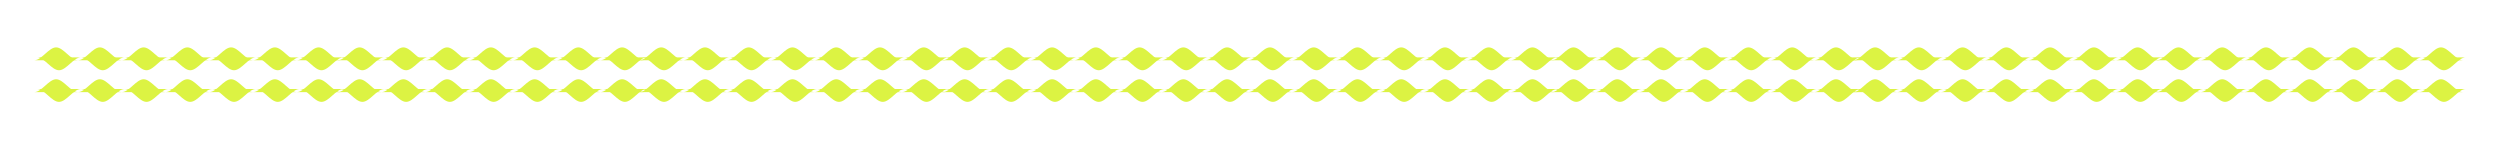 <svg xmlns="http://www.w3.org/2000/svg" id="Layer_1" data-name="Layer 1" viewBox="0 0 200 11.93"><defs><style>      .cls-1 {        fill: #dcf343;      }    </style></defs><g><g><path class="cls-1" d="M27.24,7.37c-.58,0-1.16-1.03-1.75-1.03s-1.16,1.03-1.75,1.03-1.16-1.03-1.75-1.03-1.16,1.03-1.75,1.03-1.16-1.03-1.75-1.03-1.16,1.03-1.75,1.03-1.16-1.03-1.75-1.03-1.16,1.03-1.75,1.03-1.16-1.03-1.75-1.03-1.16,1.03-1.75,1.03-1.16-1.03-1.75-1.03-1.16,1.03-1.75,1.03-1.16-1.03-1.75-1.03-1.16,1.03-1.75,1.03"></path><path class="cls-1" d="M2.97,7.12c.58,0,1.16,1.03,1.75,1.03s1.16-1.03,1.75-1.03,1.16,1.03,1.75,1.03,1.16-1.03,1.75-1.03,1.16,1.03,1.75,1.03,1.16-1.03,1.75-1.03,1.16,1.03,1.75,1.03,1.16-1.03,1.75-1.03,1.16,1.03,1.75,1.03,1.16-1.03,1.75-1.03,1.16,1.03,1.75,1.03,1.16-1.03,1.75-1.03,1.16,1.03,1.75,1.03,1.16-1.03,1.75-1.03"></path><g><path class="cls-1" d="M27.24,4.82c-.58,0-1.16-1.03-1.75-1.03s-1.16,1.03-1.75,1.03-1.16-1.03-1.75-1.03-1.16,1.03-1.75,1.03-1.16-1.03-1.75-1.03-1.16,1.03-1.75,1.03-1.16-1.03-1.75-1.03-1.16,1.03-1.75,1.03-1.16-1.03-1.75-1.03-1.16,1.03-1.75,1.03-1.16-1.03-1.75-1.03-1.16,1.03-1.75,1.03-1.16-1.03-1.75-1.03-1.16,1.03-1.75,1.03"></path><path class="cls-1" d="M2.97,4.59c.58,0,1.16,1.03,1.75,1.03s1.16-1.03,1.75-1.03,1.16,1.03,1.75,1.03,1.16-1.03,1.75-1.03,1.16,1.03,1.75,1.03,1.16-1.03,1.75-1.03,1.16,1.03,1.75,1.03,1.16-1.03,1.75-1.03,1.16,1.03,1.75,1.03,1.16-1.03,1.75-1.03,1.16,1.03,1.75,1.03,1.16-1.03,1.75-1.03,1.16,1.03,1.75,1.03,1.16-1.03,1.75-1.03"></path></g></g><g><path class="cls-1" d="M51.52,7.37c-.58,0-1.16-1.03-1.75-1.03s-1.16,1.03-1.75,1.03-1.16-1.03-1.75-1.03-1.16,1.03-1.75,1.03-1.16-1.03-1.75-1.03-1.16,1.03-1.75,1.03-1.16-1.03-1.75-1.03-1.16,1.03-1.75,1.03-1.16-1.03-1.75-1.03-1.16,1.03-1.75,1.03-1.16-1.03-1.75-1.03-1.16,1.03-1.75,1.03-1.16-1.03-1.75-1.03-1.16,1.03-1.75,1.03"></path><path class="cls-1" d="M27.24,7.12c.58,0,1.16,1.03,1.75,1.03s1.16-1.03,1.75-1.03,1.16,1.03,1.75,1.03,1.16-1.03,1.75-1.03,1.16,1.03,1.75,1.03,1.16-1.03,1.75-1.03,1.16,1.03,1.75,1.03,1.16-1.03,1.75-1.03,1.16,1.03,1.75,1.03,1.16-1.03,1.75-1.03,1.16,1.03,1.75,1.03,1.16-1.03,1.75-1.03,1.16,1.03,1.75,1.03,1.16-1.03,1.75-1.03"></path><g><path class="cls-1" d="M51.52,4.82c-.58,0-1.16-1.03-1.75-1.03s-1.16,1.03-1.75,1.03-1.16-1.03-1.75-1.03-1.16,1.03-1.75,1.03-1.16-1.03-1.75-1.03-1.16,1.03-1.75,1.03-1.16-1.03-1.75-1.03-1.16,1.03-1.75,1.03-1.16-1.03-1.75-1.03-1.16,1.03-1.75,1.03-1.16-1.03-1.75-1.03-1.16,1.03-1.75,1.03-1.16-1.03-1.75-1.03-1.16,1.03-1.75,1.03"></path><path class="cls-1" d="M27.24,4.59c.58,0,1.16,1.03,1.75,1.03s1.16-1.03,1.75-1.03,1.16,1.03,1.75,1.03,1.16-1.03,1.75-1.03,1.16,1.03,1.75,1.03,1.16-1.03,1.75-1.03,1.16,1.03,1.75,1.03,1.16-1.03,1.75-1.03,1.16,1.03,1.75,1.03,1.16-1.03,1.75-1.03,1.16,1.03,1.75,1.03,1.16-1.03,1.75-1.03,1.16,1.03,1.75,1.03,1.16-1.03,1.75-1.03"></path></g></g><g><path class="cls-1" d="M75.65,7.37c-.58,0-1.16-1.03-1.75-1.03s-1.16,1.03-1.75,1.03-1.16-1.03-1.75-1.03-1.16,1.03-1.75,1.03-1.16-1.03-1.75-1.03-1.16,1.03-1.75,1.03-1.16-1.03-1.75-1.03-1.16,1.03-1.75,1.03-1.16-1.03-1.75-1.03-1.16,1.03-1.75,1.03-1.16-1.03-1.75-1.03-1.16,1.03-1.75,1.03-1.16-1.03-1.75-1.03-1.16,1.03-1.75,1.03"></path><path class="cls-1" d="M51.37,7.12c.58,0,1.16,1.03,1.75,1.03s1.16-1.03,1.75-1.03,1.16,1.03,1.75,1.03,1.16-1.03,1.75-1.03,1.16,1.03,1.75,1.03,1.16-1.03,1.75-1.03,1.16,1.03,1.75,1.03,1.16-1.03,1.75-1.03,1.16,1.03,1.75,1.03,1.16-1.03,1.75-1.03,1.16,1.03,1.75,1.03,1.16-1.03,1.75-1.03,1.16,1.03,1.75,1.03,1.16-1.03,1.75-1.03"></path><g><path class="cls-1" d="M75.65,4.82c-.58,0-1.16-1.03-1.75-1.03s-1.16,1.03-1.75,1.03-1.16-1.03-1.75-1.03-1.16,1.03-1.75,1.03-1.16-1.03-1.75-1.03-1.16,1.03-1.75,1.03-1.16-1.03-1.75-1.03-1.16,1.03-1.75,1.03-1.16-1.03-1.75-1.03-1.16,1.03-1.75,1.03-1.16-1.03-1.75-1.03-1.16,1.03-1.75,1.03-1.16-1.03-1.75-1.03-1.16,1.03-1.75,1.03"></path><path class="cls-1" d="M51.37,4.59c.58,0,1.16,1.03,1.75,1.03s1.16-1.03,1.75-1.03,1.16,1.03,1.75,1.03,1.16-1.03,1.75-1.03,1.16,1.03,1.75,1.03,1.16-1.03,1.75-1.03,1.16,1.03,1.75,1.03,1.16-1.03,1.75-1.03,1.16,1.03,1.75,1.03,1.16-1.03,1.75-1.03,1.16,1.03,1.75,1.03,1.16-1.03,1.75-1.03,1.16,1.03,1.75,1.03,1.16-1.03,1.75-1.03"></path></g></g><g><path class="cls-1" d="M99.92,7.37c-.58,0-1.16-1.03-1.75-1.03s-1.16,1.03-1.75,1.03-1.16-1.03-1.75-1.03-1.16,1.03-1.75,1.03-1.16-1.03-1.75-1.03-1.16,1.03-1.75,1.03-1.16-1.03-1.75-1.03-1.16,1.03-1.75,1.03-1.16-1.03-1.75-1.03-1.16,1.03-1.75,1.03-1.16-1.03-1.75-1.03-1.16,1.03-1.75,1.03-1.16-1.03-1.75-1.03-1.16,1.03-1.75,1.03"></path><path class="cls-1" d="M75.65,7.12c.58,0,1.16,1.03,1.75,1.03s1.16-1.03,1.75-1.03,1.16,1.03,1.75,1.03,1.16-1.03,1.75-1.03,1.16,1.03,1.75,1.03,1.16-1.03,1.75-1.03,1.16,1.03,1.75,1.03,1.16-1.03,1.75-1.03,1.16,1.03,1.75,1.03,1.16-1.03,1.75-1.03,1.16,1.03,1.75,1.03,1.16-1.03,1.75-1.03,1.16,1.03,1.75,1.03,1.16-1.03,1.75-1.03"></path><g><path class="cls-1" d="M99.92,4.82c-.58,0-1.16-1.03-1.75-1.03s-1.16,1.03-1.75,1.03-1.16-1.03-1.75-1.03-1.16,1.03-1.75,1.03-1.16-1.03-1.75-1.03-1.16,1.03-1.75,1.03-1.16-1.03-1.75-1.03-1.16,1.03-1.75,1.03-1.16-1.03-1.75-1.03-1.16,1.03-1.75,1.03-1.16-1.03-1.75-1.03-1.16,1.03-1.75,1.03-1.16-1.03-1.75-1.03-1.16,1.03-1.75,1.03"></path><path class="cls-1" d="M75.65,4.59c.58,0,1.16,1.03,1.75,1.03s1.16-1.03,1.75-1.03,1.16,1.03,1.75,1.03,1.16-1.03,1.75-1.03,1.16,1.03,1.75,1.03,1.16-1.03,1.75-1.03,1.16,1.03,1.75,1.03,1.16-1.03,1.75-1.03,1.16,1.03,1.75,1.03,1.16-1.03,1.75-1.03,1.16,1.03,1.75,1.03,1.16-1.03,1.75-1.03,1.16,1.03,1.75,1.03,1.16-1.03,1.75-1.03"></path></g></g></g><g><g><path class="cls-1" d="M124.35,7.37c-.58,0-1.16-1.03-1.75-1.03s-1.16,1.03-1.75,1.03-1.16-1.03-1.75-1.03-1.16,1.03-1.75,1.03-1.16-1.03-1.75-1.03-1.16,1.03-1.75,1.03-1.16-1.03-1.75-1.03-1.16,1.03-1.75,1.03-1.16-1.03-1.75-1.03-1.16,1.03-1.75,1.03-1.16-1.03-1.75-1.03-1.16,1.03-1.75,1.03-1.16-1.03-1.75-1.03-1.16,1.03-1.75,1.03"></path><path class="cls-1" d="M100.08,7.12c.58,0,1.16,1.03,1.75,1.03s1.16-1.03,1.75-1.03,1.16,1.03,1.75,1.03,1.16-1.03,1.75-1.03,1.16,1.03,1.75,1.03,1.16-1.03,1.75-1.03,1.16,1.03,1.75,1.03,1.16-1.03,1.75-1.03,1.16,1.03,1.75,1.03,1.16-1.03,1.75-1.03,1.16,1.03,1.75,1.03,1.16-1.03,1.75-1.03,1.16,1.03,1.75,1.03,1.16-1.03,1.75-1.03"></path><g><path class="cls-1" d="M124.35,4.82c-.58,0-1.16-1.03-1.75-1.03s-1.16,1.03-1.75,1.03-1.16-1.03-1.75-1.03-1.16,1.03-1.75,1.03-1.16-1.03-1.75-1.03-1.16,1.03-1.75,1.03-1.16-1.03-1.75-1.03-1.16,1.03-1.75,1.03-1.16-1.03-1.75-1.03-1.16,1.03-1.75,1.03-1.16-1.03-1.75-1.03-1.16,1.03-1.75,1.03-1.16-1.03-1.75-1.03-1.16,1.03-1.75,1.03"></path><path class="cls-1" d="M100.08,4.59c.58,0,1.16,1.03,1.75,1.03s1.16-1.03,1.75-1.03,1.16,1.03,1.75,1.03,1.16-1.03,1.75-1.03,1.16,1.03,1.75,1.03,1.16-1.03,1.75-1.03,1.16,1.03,1.75,1.03,1.16-1.03,1.75-1.03,1.16,1.03,1.75,1.03,1.16-1.03,1.75-1.03,1.16,1.03,1.75,1.03,1.16-1.03,1.75-1.03,1.16,1.03,1.75,1.03,1.16-1.03,1.75-1.03"></path></g></g><g><path class="cls-1" d="M148.63,7.37c-.58,0-1.16-1.03-1.75-1.03s-1.16,1.03-1.75,1.03-1.16-1.03-1.75-1.03-1.16,1.03-1.75,1.03-1.16-1.03-1.75-1.03-1.16,1.03-1.75,1.03-1.16-1.03-1.75-1.03-1.16,1.03-1.75,1.03-1.16-1.03-1.75-1.03-1.16,1.03-1.75,1.03-1.16-1.03-1.75-1.03-1.16,1.03-1.75,1.03-1.16-1.03-1.75-1.03-1.16,1.03-1.75,1.03"></path><path class="cls-1" d="M124.35,7.12c.58,0,1.16,1.03,1.75,1.03s1.16-1.03,1.75-1.03,1.16,1.03,1.75,1.03,1.16-1.03,1.75-1.03,1.16,1.03,1.75,1.03,1.16-1.03,1.75-1.03,1.16,1.03,1.75,1.03,1.16-1.03,1.75-1.03,1.16,1.03,1.75,1.03,1.16-1.03,1.75-1.03,1.16,1.03,1.75,1.03,1.16-1.03,1.75-1.03,1.16,1.03,1.75,1.03,1.16-1.03,1.75-1.03"></path><g><path class="cls-1" d="M148.63,4.82c-.58,0-1.16-1.03-1.75-1.03s-1.16,1.03-1.75,1.03-1.16-1.03-1.75-1.03-1.16,1.03-1.75,1.03-1.16-1.03-1.75-1.03-1.16,1.03-1.75,1.03-1.16-1.03-1.75-1.03-1.16,1.03-1.75,1.03-1.16-1.03-1.75-1.03-1.16,1.03-1.75,1.03-1.16-1.03-1.75-1.03-1.16,1.03-1.75,1.03-1.16-1.03-1.75-1.03-1.16,1.03-1.75,1.03"></path><path class="cls-1" d="M124.35,4.59c.58,0,1.16,1.03,1.75,1.03s1.16-1.03,1.75-1.03,1.16,1.03,1.75,1.03,1.16-1.03,1.75-1.03,1.16,1.03,1.75,1.03,1.16-1.03,1.75-1.03,1.16,1.03,1.75,1.03,1.16-1.03,1.75-1.03,1.16,1.03,1.75,1.03,1.16-1.03,1.75-1.03,1.16,1.03,1.75,1.03,1.16-1.03,1.75-1.03,1.16,1.03,1.75,1.03,1.16-1.03,1.75-1.03"></path></g></g><g><path class="cls-1" d="M172.76,7.37c-.58,0-1.16-1.03-1.75-1.03s-1.16,1.03-1.75,1.03-1.16-1.03-1.75-1.03-1.16,1.03-1.75,1.03-1.16-1.03-1.75-1.03-1.16,1.03-1.75,1.03-1.16-1.03-1.75-1.03-1.16,1.03-1.75,1.03-1.16-1.03-1.75-1.03-1.16,1.03-1.75,1.03-1.16-1.03-1.75-1.03-1.16,1.03-1.75,1.03-1.16-1.03-1.75-1.03-1.16,1.03-1.75,1.03"></path><path class="cls-1" d="M148.48,7.12c.58,0,1.16,1.03,1.75,1.03s1.16-1.03,1.75-1.03,1.16,1.03,1.75,1.03,1.16-1.03,1.75-1.03,1.16,1.03,1.75,1.03,1.16-1.03,1.75-1.03,1.16,1.03,1.75,1.03,1.16-1.03,1.75-1.03,1.16,1.03,1.75,1.03,1.16-1.03,1.75-1.03,1.16,1.03,1.75,1.03,1.16-1.03,1.75-1.03,1.16,1.03,1.75,1.03,1.16-1.03,1.75-1.03"></path><g><path class="cls-1" d="M172.76,4.82c-.58,0-1.16-1.03-1.75-1.03s-1.16,1.03-1.75,1.03-1.16-1.03-1.75-1.03-1.16,1.03-1.75,1.03-1.16-1.03-1.75-1.03-1.16,1.03-1.75,1.03-1.16-1.03-1.75-1.03-1.16,1.03-1.75,1.03-1.16-1.03-1.75-1.03-1.16,1.03-1.75,1.03-1.16-1.03-1.75-1.03-1.16,1.03-1.75,1.03-1.16-1.03-1.75-1.03-1.16,1.03-1.75,1.03"></path><path class="cls-1" d="M148.48,4.59c.58,0,1.16,1.03,1.75,1.03s1.16-1.03,1.75-1.03,1.16,1.03,1.75,1.03,1.16-1.03,1.75-1.03,1.16,1.03,1.75,1.03,1.16-1.03,1.75-1.03,1.16,1.03,1.75,1.03,1.16-1.03,1.75-1.03,1.16,1.03,1.75,1.03,1.16-1.03,1.75-1.03,1.16,1.03,1.75,1.03,1.16-1.03,1.75-1.03,1.16,1.03,1.75,1.03,1.16-1.03,1.75-1.03"></path></g></g><g><path class="cls-1" d="M197.03,7.37c-.58,0-1.16-1.03-1.75-1.03s-1.16,1.03-1.75,1.03-1.16-1.03-1.75-1.03-1.16,1.03-1.75,1.03-1.16-1.03-1.75-1.03-1.16,1.03-1.75,1.03-1.16-1.03-1.75-1.03-1.16,1.03-1.75,1.03-1.16-1.03-1.75-1.03-1.16,1.03-1.75,1.03-1.16-1.03-1.75-1.03-1.16,1.03-1.75,1.03-1.16-1.03-1.75-1.03-1.16,1.03-1.75,1.03"></path><path class="cls-1" d="M172.76,7.12c.58,0,1.16,1.03,1.75,1.03s1.16-1.03,1.75-1.03,1.16,1.03,1.75,1.03,1.16-1.03,1.75-1.03,1.16,1.03,1.75,1.03,1.16-1.03,1.75-1.03,1.16,1.03,1.75,1.03,1.16-1.03,1.75-1.03,1.16,1.03,1.75,1.03,1.16-1.03,1.75-1.03,1.16,1.03,1.75,1.03,1.16-1.03,1.75-1.03,1.16,1.03,1.75,1.03,1.16-1.03,1.75-1.03"></path><g><path class="cls-1" d="M197.03,4.82c-.58,0-1.16-1.03-1.75-1.03s-1.16,1.03-1.75,1.03-1.16-1.03-1.75-1.03-1.16,1.03-1.75,1.03-1.16-1.03-1.75-1.03-1.16,1.03-1.75,1.03-1.16-1.03-1.75-1.03-1.16,1.03-1.75,1.03-1.16-1.03-1.75-1.03-1.16,1.03-1.75,1.03-1.16-1.03-1.75-1.03-1.16,1.03-1.75,1.03-1.16-1.03-1.75-1.03-1.16,1.03-1.75,1.03"></path><path class="cls-1" d="M172.76,4.59c.58,0,1.16,1.03,1.75,1.03s1.16-1.03,1.75-1.03,1.16,1.03,1.75,1.03,1.16-1.03,1.75-1.03,1.16,1.03,1.75,1.03,1.16-1.03,1.75-1.03,1.16,1.03,1.75,1.03,1.16-1.03,1.75-1.03,1.16,1.03,1.75,1.03,1.16-1.03,1.75-1.03,1.16,1.03,1.75,1.03,1.16-1.03,1.75-1.03,1.16,1.03,1.75,1.03,1.16-1.03,1.75-1.03"></path></g></g></g></svg>
